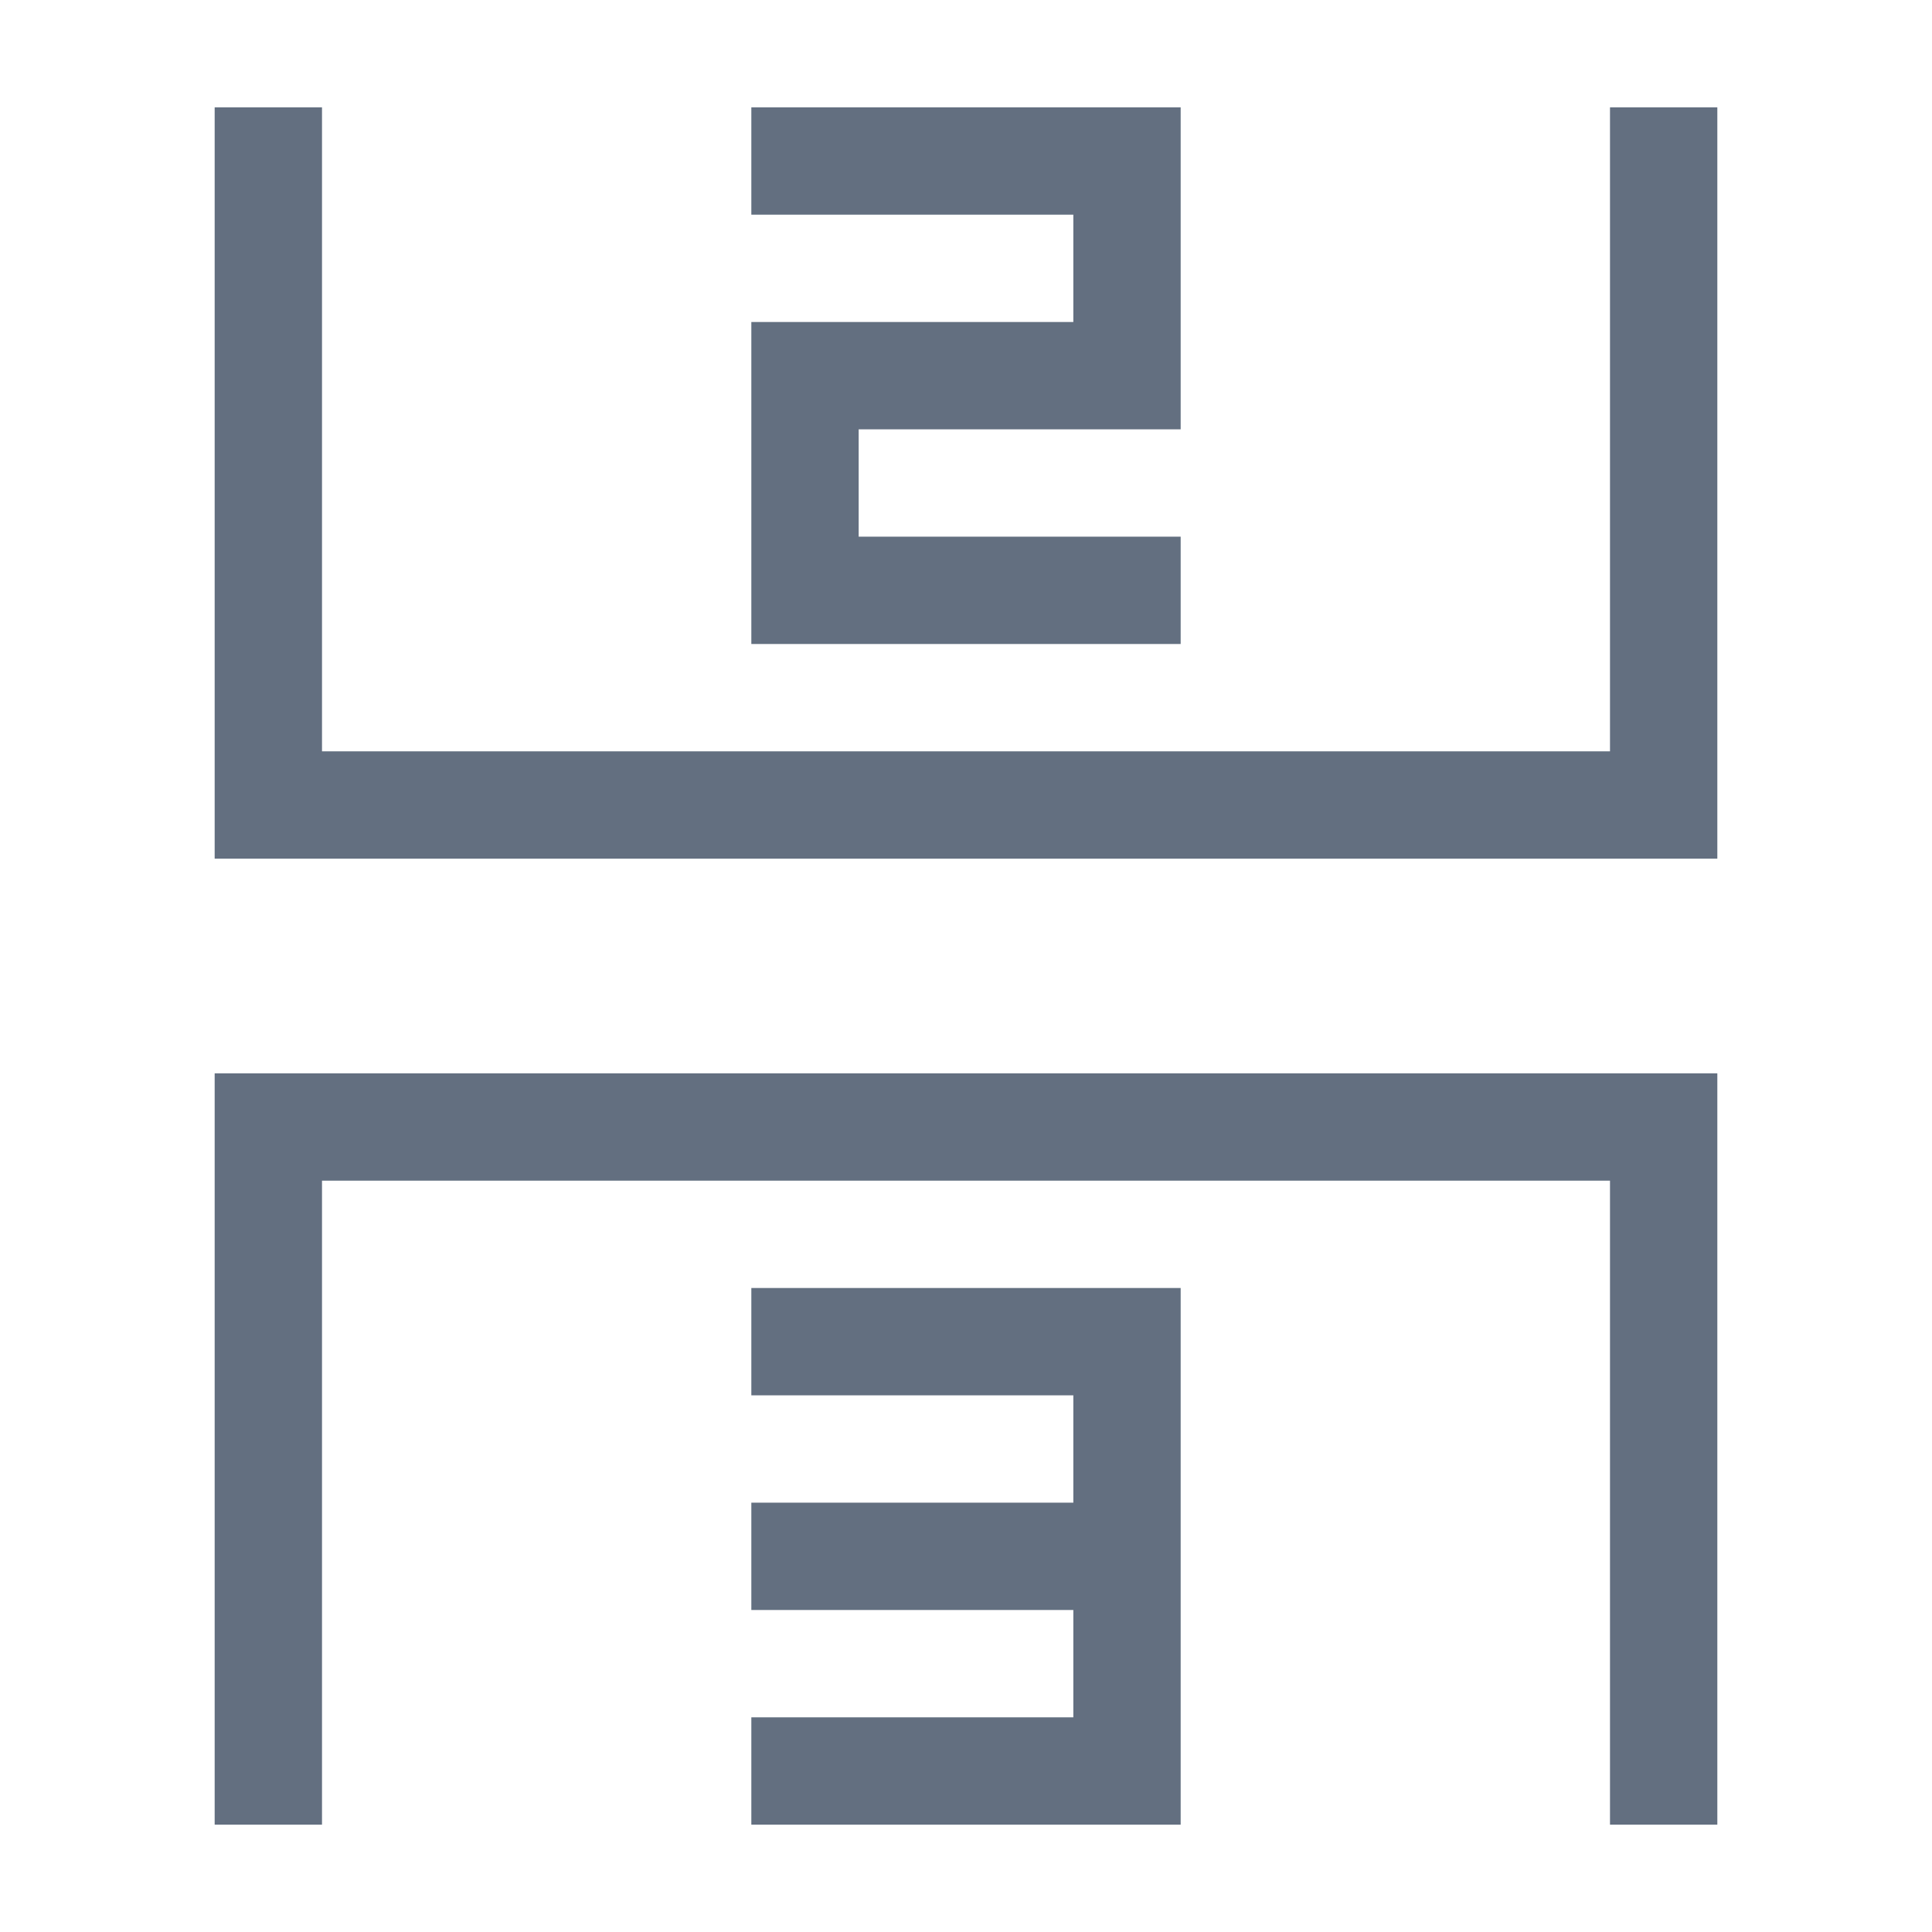 <?xml version="1.0" encoding="utf-8"?>
<!DOCTYPE svg PUBLIC "-//W3C//DTD SVG 1.1//EN" "http://www.w3.org/Graphics/SVG/1.1/DTD/svg11.dtd">
<svg version="1.1" id="img" xmlns="http://www.w3.org/2000/svg" xmlns:xlink="http://www.w3.org/1999/xlink" x="0px" y="0px"
	 width="18px" height="18px" viewBox="0 0 18 18" style="enable-background:new 0 0 18 18;" xml:space="preserve">
<g id="rec-no.default">
	<polygon style="fill:#636F80;" points="7,12 7,13 10,13 10,14 7,14 7,15 10,15 10,16 7,16 7,17 10,17 11,17 11,16 11,15 11,14 11,13 11,12 
		10,12 	"/>
	<polygon style="fill:#636F80;" points="11,6 11,5 8,5 8,4 10,4 11,4 11,3 11,2 11,1 10,1 7,1 7,2 10,2 10,3 8,3 7,3 7,4 7,5 7,6 8,6 	"/>
	<polygon style="fill:#636F80;" points="15,1 15,7 3,7 3,1 2,1 2,7 2,8 16,8 16,7 16,1 	"/>
	<polygon style="fill:#636F80;" points="3,10 2,10 2,11 2,17 3,17 3,11 15,11 15,17 16,17 16,11 16,10 15,10 	"/>
</g>
</svg>
